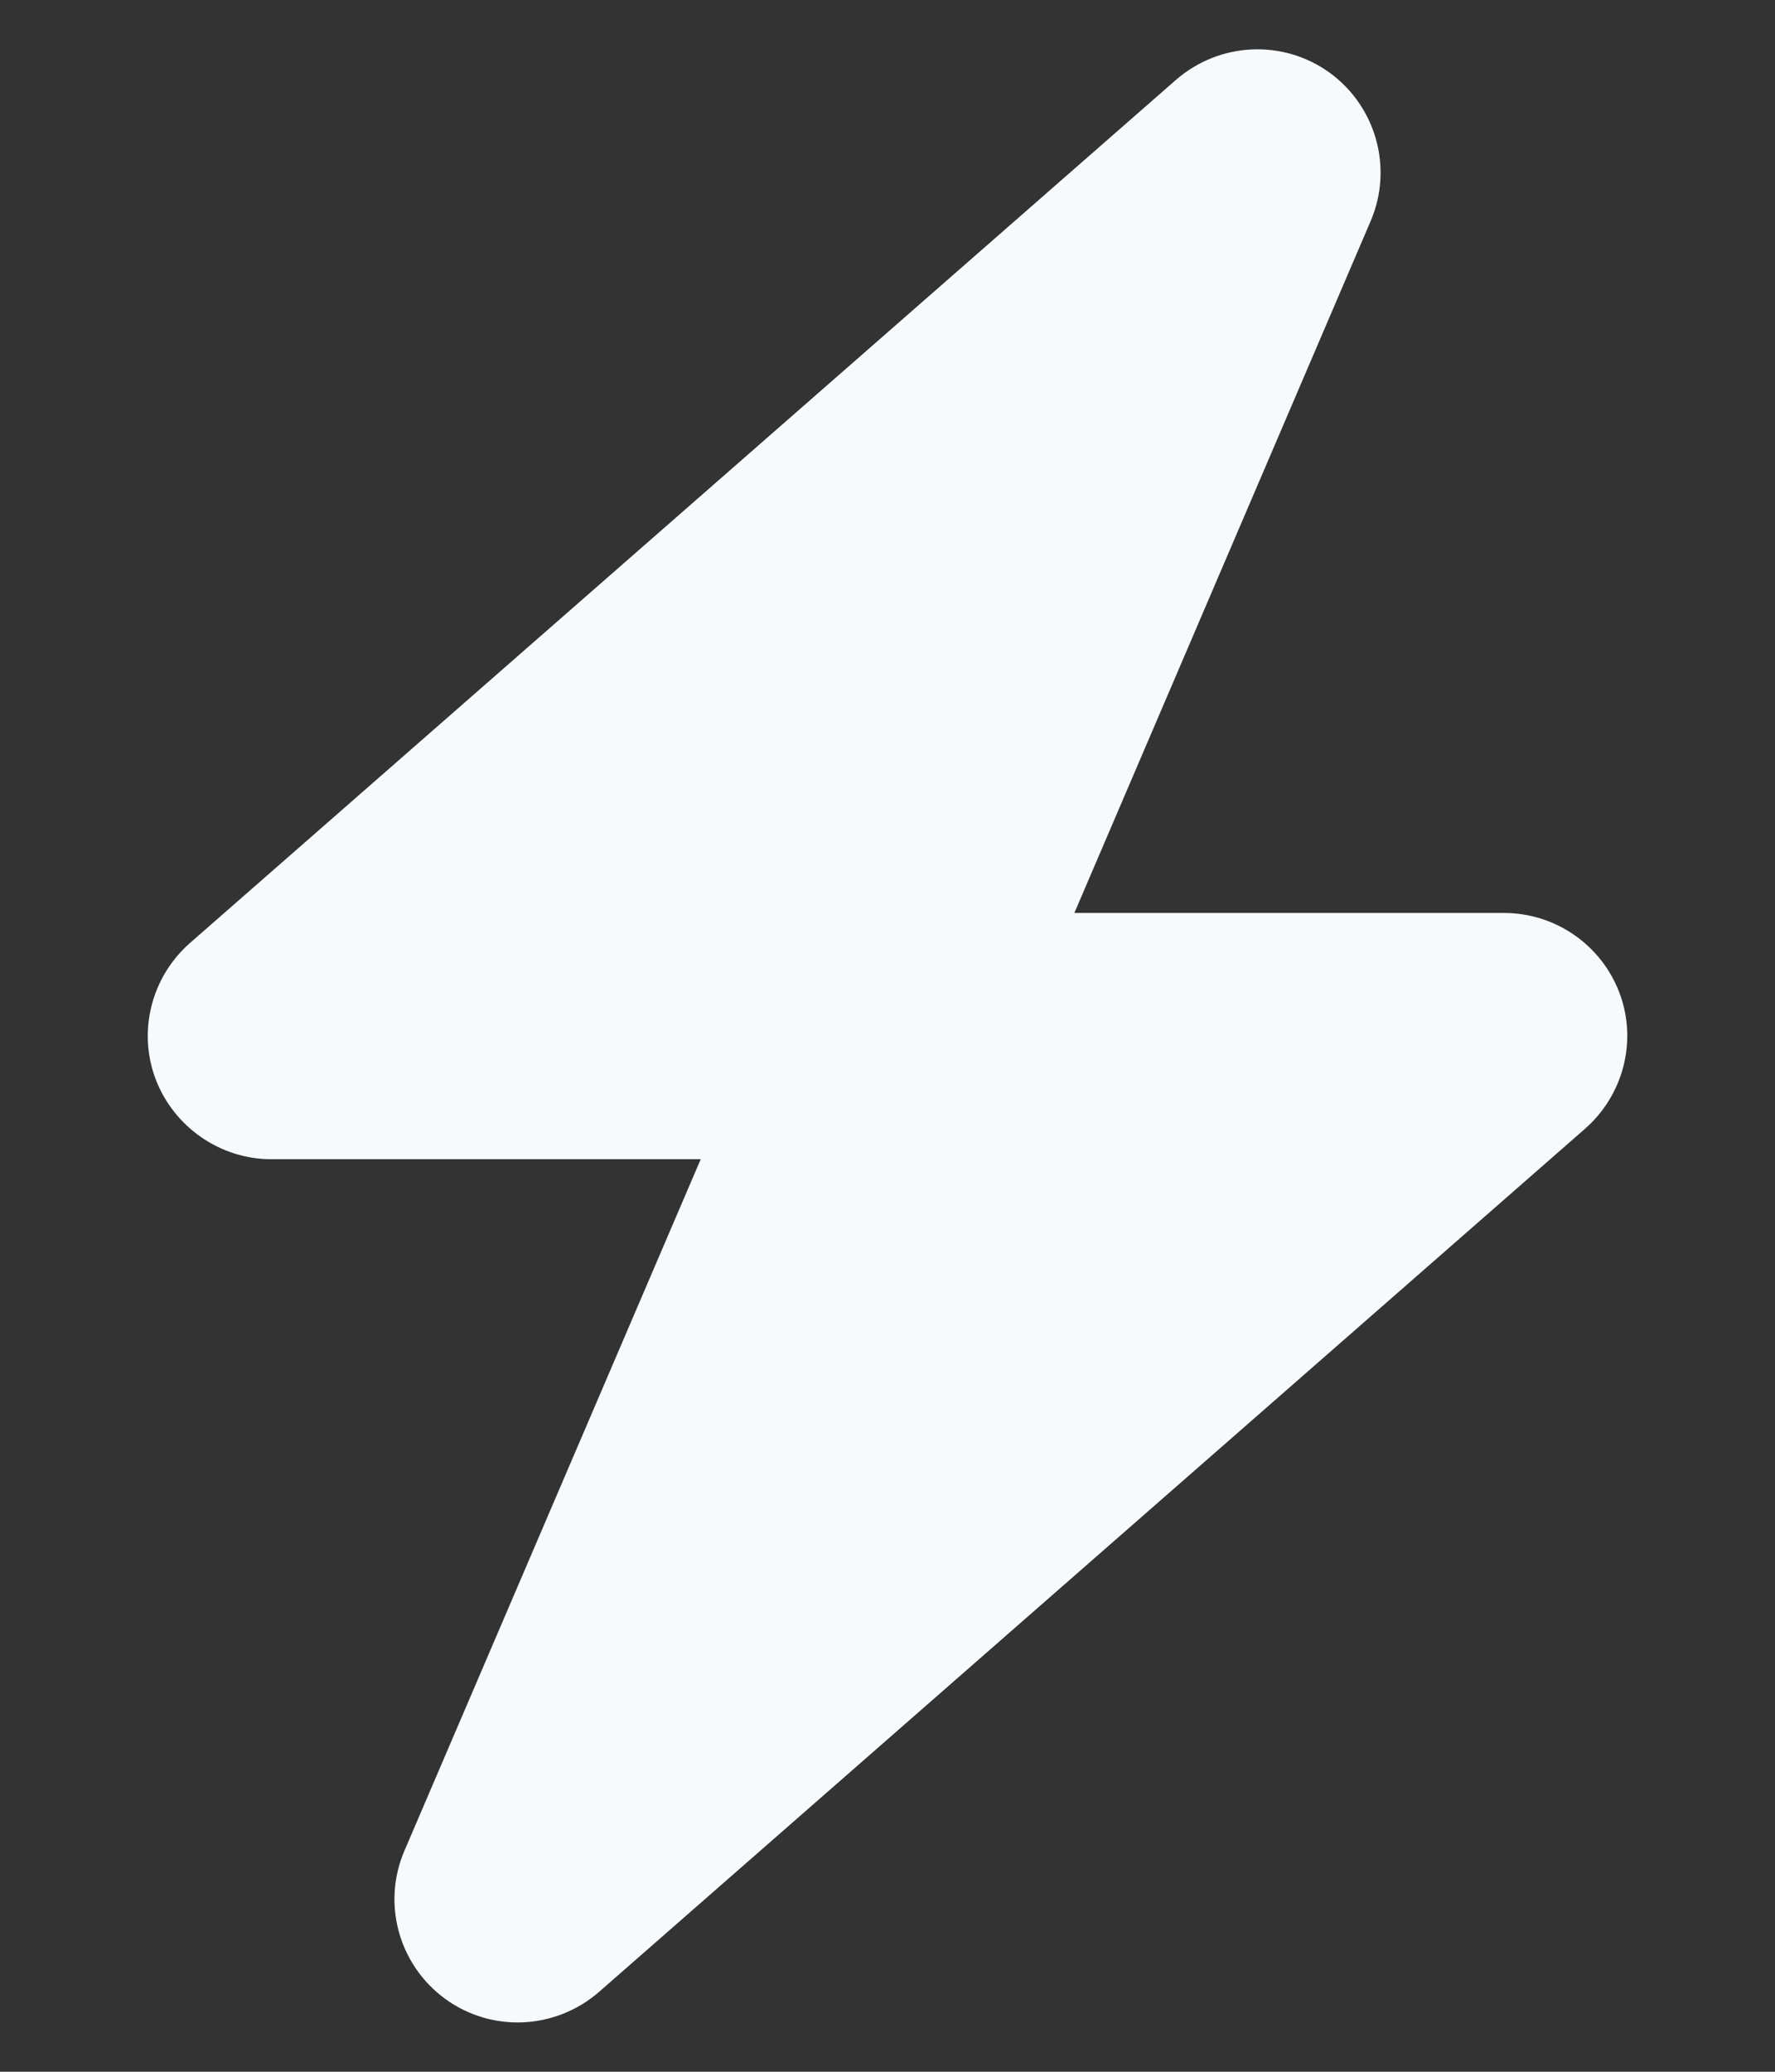 <?xml version="1.0" encoding="UTF-8"?> <svg xmlns="http://www.w3.org/2000/svg" width="18" height="21" viewBox="0 0 18 21" fill="none"><rect x="0" y="0" width="18" height="21" fill="#333333" stroke="none"/><g clip-path="url(#clip0_449_164)"><path d="M13.899 2.242C14.129 1.707 13.957 1.082 13.485 0.738C13.012 0.395 12.367 0.426 11.926 0.809L1.926 9.559C1.535 9.902 1.395 10.453 1.578 10.938C1.762 11.422 2.231 11.75 2.75 11.75H7.106L4.102 18.758C3.871 19.293 4.043 19.918 4.516 20.262C4.988 20.605 5.633 20.574 6.074 20.191L16.074 11.441C16.465 11.098 16.606 10.547 16.422 10.062C16.238 9.578 15.774 9.254 15.25 9.254H10.895L13.899 2.242Z" fill="#F7FAFC"></path></g><defs><clipPath id="clip0_449_164"><path d="M0.25 0.5H17.75V20.5H0.25V0.5Z" fill="white"></path></clipPath></defs></svg> 